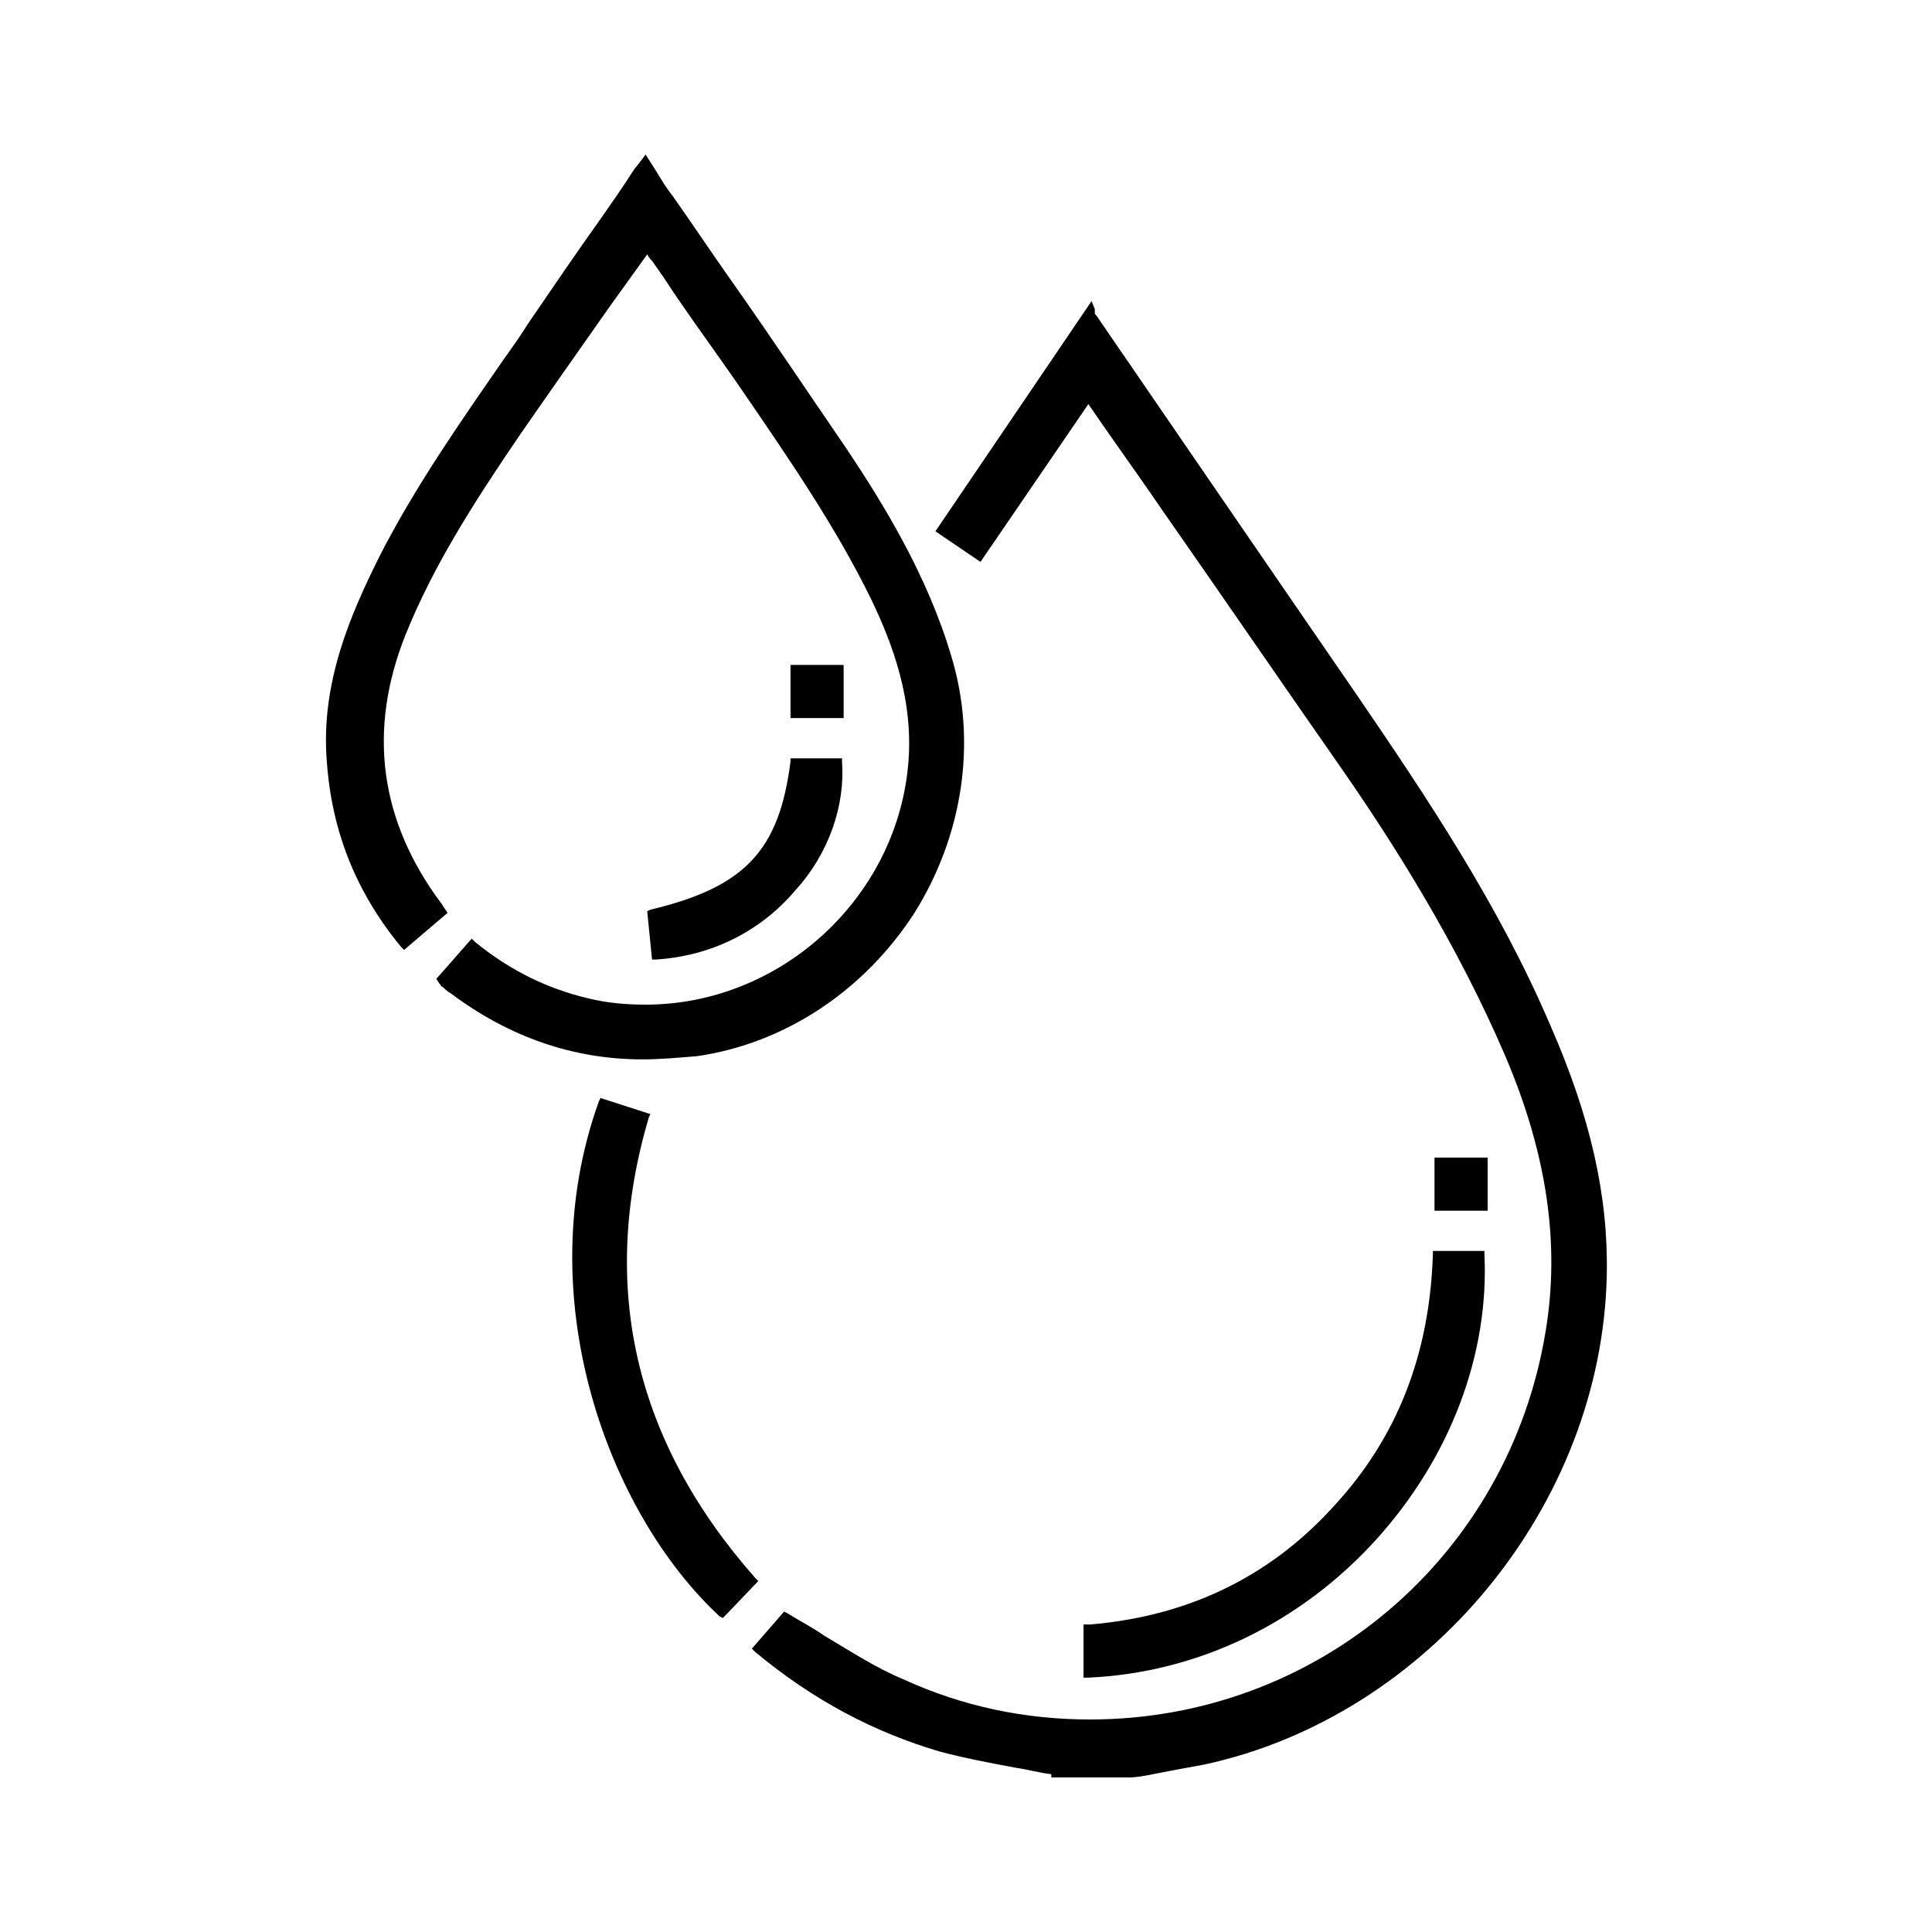 <?xml version="1.0" encoding="utf-8"?>
<!-- Generator: Adobe Illustrator 27.3.1, SVG Export Plug-In . SVG Version: 6.00 Build 0)  -->
<svg version="1.1" id="Layer_1" xmlns="http://www.w3.org/2000/svg" xmlns:xlink="http://www.w3.org/1999/xlink" x="0px" y="0px"
	 viewBox="0 0 120 120" style="enable-background:new 0 0 120 120;" xml:space="preserve">
<g id="_x32_mHvyp.tif">
	<g>
		<path d="M65.3,110.2c-0.8-0.1-1.5-0.3-2.2-0.4c-1.6-0.3-3.2-0.6-4.7-1c-4.1-1.2-7.9-3.2-11.5-6.2l-0.2-0.2l2-2.3l0.2,0.1
			c0.8,0.5,1.6,0.9,2.3,1.4c1.7,1,3.2,2,4.9,2.7c3.7,1.7,7.6,2.5,11.6,2.5c14.1,0,26-10.1,28.3-24.1c0.9-5.4,0.1-11-2.5-17.1
			c-3-7-7-13.3-10.2-17.9c-3.7-5.3-7.4-10.7-11.1-16c-1.5-2.2-3.1-4.4-4.6-6.6c0,0,0,0,0,0l-6.7,9.8L58.1,33l9.7-14.3l0.2,0.5
			c0,0.1,0,0.1,0,0.2c0,0.1,0,0.1,0.1,0.2c0,0,13.3,19.4,16.2,23.6c4.3,6.3,8.8,13,12,20.5c2.5,5.7,3.6,10.6,3.5,15.5
			c-0.3,14.3-11.1,27.4-25,30.4c-1.1,0.2-2.2,0.4-3.2,0.6c-0.5,0.1-1,0.2-1.5,0.2l0,0H65.3z"/>
		<path d="M65.3,110c-2.3-0.5-4.6-0.8-6.9-1.4c-4.2-1.2-8-3.3-11.4-6.2c0.6-0.7,1.2-1.5,1.7-2c2.5,1.4,4.8,3,7.3,4.1
			c17.3,7.7,37.1-3.1,40.2-21.8c1-6-0.1-11.7-2.5-17.2c-2.7-6.4-6.3-12.3-10.2-18c-5.2-7.5-10.4-15-15.6-22.5
			c-0.1-0.1-0.1-0.1-0.3-0.3c-2.2,3.3-4.5,6.5-6.8,9.8c-0.8-0.6-1.6-1.1-2.4-1.6c3.1-4.5,6.1-9,9.3-13.7c0,0.1,0.1,0.3,0.1,0.4
			c5.4,7.9,10.8,15.7,16.2,23.6c4.5,6.5,8.8,13.1,12,20.4c2.1,4.9,3.6,10,3.4,15.4c-0.3,14.3-10.9,27.2-24.8,30.2
			c-1.6,0.3-3.1,0.5-4.7,0.8C68.4,110,66.8,110,65.3,110z"/>
		<path d="M39.9,65.8c-4.3,0-8.3-1.4-11.9-4.1c-0.2-0.1-0.4-0.3-0.5-0.4c-0.1,0-0.1-0.1-0.2-0.2l-0.2-0.3l2.2-2.5l0.2,0.2
			c2.2,1.8,4.5,2.9,7,3.5c1.2,0.3,2.4,0.4,3.6,0.4c8.3,0,15.5-6.5,16.3-14.8c0.4-4.1-1-7.7-2.3-10.4c-2.2-4.5-5.1-8.7-7.9-12.8
			l-0.9-1.3c-1.4-2-2.8-3.9-4.1-5.9l-0.7-1c-0.1-0.1-0.2-0.2-0.3-0.4l-2.3,3.2c-1.9,2.7-3.8,5.4-5.6,8c-3,4.4-5.4,8.2-7.1,12.4
			c-2.4,6-1.6,11.6,2.2,16.7c0.1,0.1,0.1,0.2,0.2,0.3l0.2,0.3L25.1,59l-0.2-0.2c-2.8-3.4-4.3-7.2-4.6-11.5
			c-0.4-4.9,1.5-9.2,3.3-12.8c2.2-4.3,5-8.3,7.7-12.2c0.5-0.7,1-1.4,1.5-2.2c1.5-2.2,3-4.4,4.5-6.5c0.7-1,1.4-2,2.1-3.1
			c0.1-0.1,0.7-0.9,0.7-0.9l0.7,1.1c0.3,0.5,0.6,1,1,1.5c1.2,1.7,2.4,3.5,3.6,5.2c2.4,3.4,4.8,7,7.2,10.5c2.2,3.3,5,7.8,6.5,12.9
			c1.6,5.3,0.7,11.1-2.3,15.9c-3.1,4.8-8,8.1-13.5,8.9C42.1,65.7,41,65.8,39.9,65.8z"/>
		<path d="M27.3,56.7c-0.7,0.6-1.4,1.2-2.2,1.8c-2.8-3.3-4.3-7.1-4.6-11.4c-0.3-4.6,1.3-8.7,3.3-12.7c2.6-5.1,6-9.7,9.2-14.3
			c2.2-3.2,4.4-6.4,6.5-9.6c0.1-0.2,0.3-0.4,0.4-0.6c0.5,0.8,1,1.6,1.5,2.3c3.6,5.2,7.2,10.4,10.8,15.7c2.7,4,5.1,8.2,6.5,12.8
			c3.3,11-4.3,22.8-15.6,24.5c-5.5,0.8-10.5-0.4-15-3.8c-0.2-0.1-0.4-0.3-0.5-0.4c-0.1-0.1-0.1-0.1-0.2-0.3c0.6-0.7,1.2-1.4,1.9-2.2
			c2.2,1.7,4.5,2.9,7.1,3.6c9.6,2.2,19.2-4.8,20.1-14.6c0.4-3.8-0.8-7.2-2.3-10.5c-2.4-5-5.7-9.6-8.9-14.1c-1.6-2.3-3.2-4.6-4.8-6.9
			c-0.1-0.2-0.3-0.4-0.5-0.7c-2.7,3.9-5.4,7.7-8.1,11.6c-2.7,3.9-5.3,8-7.1,12.4c-2.4,6.1-1.7,11.7,2.2,16.9
			C27.1,56.5,27.2,56.6,27.3,56.7z"/>
		<path d="M67.5,100.9l0.2,0c6-0.5,11.1-2.9,15.1-7.3c4-4.3,6-9.5,6.2-15.7l0-0.2h3.2l0,0.2c0.3,6.2-2.1,12.6-6.7,17.7
			c-4.7,5.2-11.1,8.3-17.9,8.6l-0.3,0V100.9z"/>
		<path d="M89.3,78c1,0,1.9,0,2.8,0c0.7,12.1-9.7,25.4-24.3,26c0-0.9,0-1.8,0-2.8c6-0.5,11.2-2.9,15.3-7.4
			C87.1,89.4,89.1,84.1,89.3,78z"/>
		<path d="M44.7,100.4c-6.9-6.4-11.9-19.8-7.5-32l0.1-0.2l3.1,1l-0.1,0.2c-3.1,10.5-0.9,20.1,6.6,28.6l0.2,0.2l-2.2,2.3L44.7,100.4z
			"/>
		<path d="M37.4,68.5c0.9,0.3,1.8,0.6,2.7,0.8c-3.2,10.9-0.7,20.5,6.7,28.9c-0.6,0.7-1.3,1.3-1.9,2C37.4,93.3,33.2,80,37.4,68.5z"/>
		<path d="M40.2,56.6l0.2-0.1c5.9-1.4,8-3.7,8.7-9.2l0-0.2h3.2l0,0.2c0.2,2.7-0.8,5.7-2.9,8c-2.2,2.6-5.3,4.1-8.7,4.3l-0.2,0
			L40.2,56.6z"/>
		<path d="M49.4,47.4c0.9,0,1.8,0,2.7,0c0.5,5.3-4.3,11.7-11.4,12.1c-0.1-0.9-0.2-1.8-0.3-2.7C46.5,55.3,48.6,53,49.4,47.4z"/>
		<rect x="89.1" y="71.9" width="3.3" height="3.3"/>
		<path d="M89.4,72.1c1,0,1.8,0,2.8,0c0,0.9,0,1.9,0,2.8c-0.9,0-1.8,0-2.8,0C89.4,74,89.4,73.1,89.4,72.1z"/>
		<rect x="49.1" y="41.3" width="3.3" height="3.3"/>
		<path d="M49.3,41.6c1,0,1.9,0,2.8,0c0,0.9,0,1.8,0,2.8c-0.9,0-1.9,0-2.8,0C49.3,43.4,49.3,42.6,49.3,41.6z"/>
	</g>
</g>
</svg>
